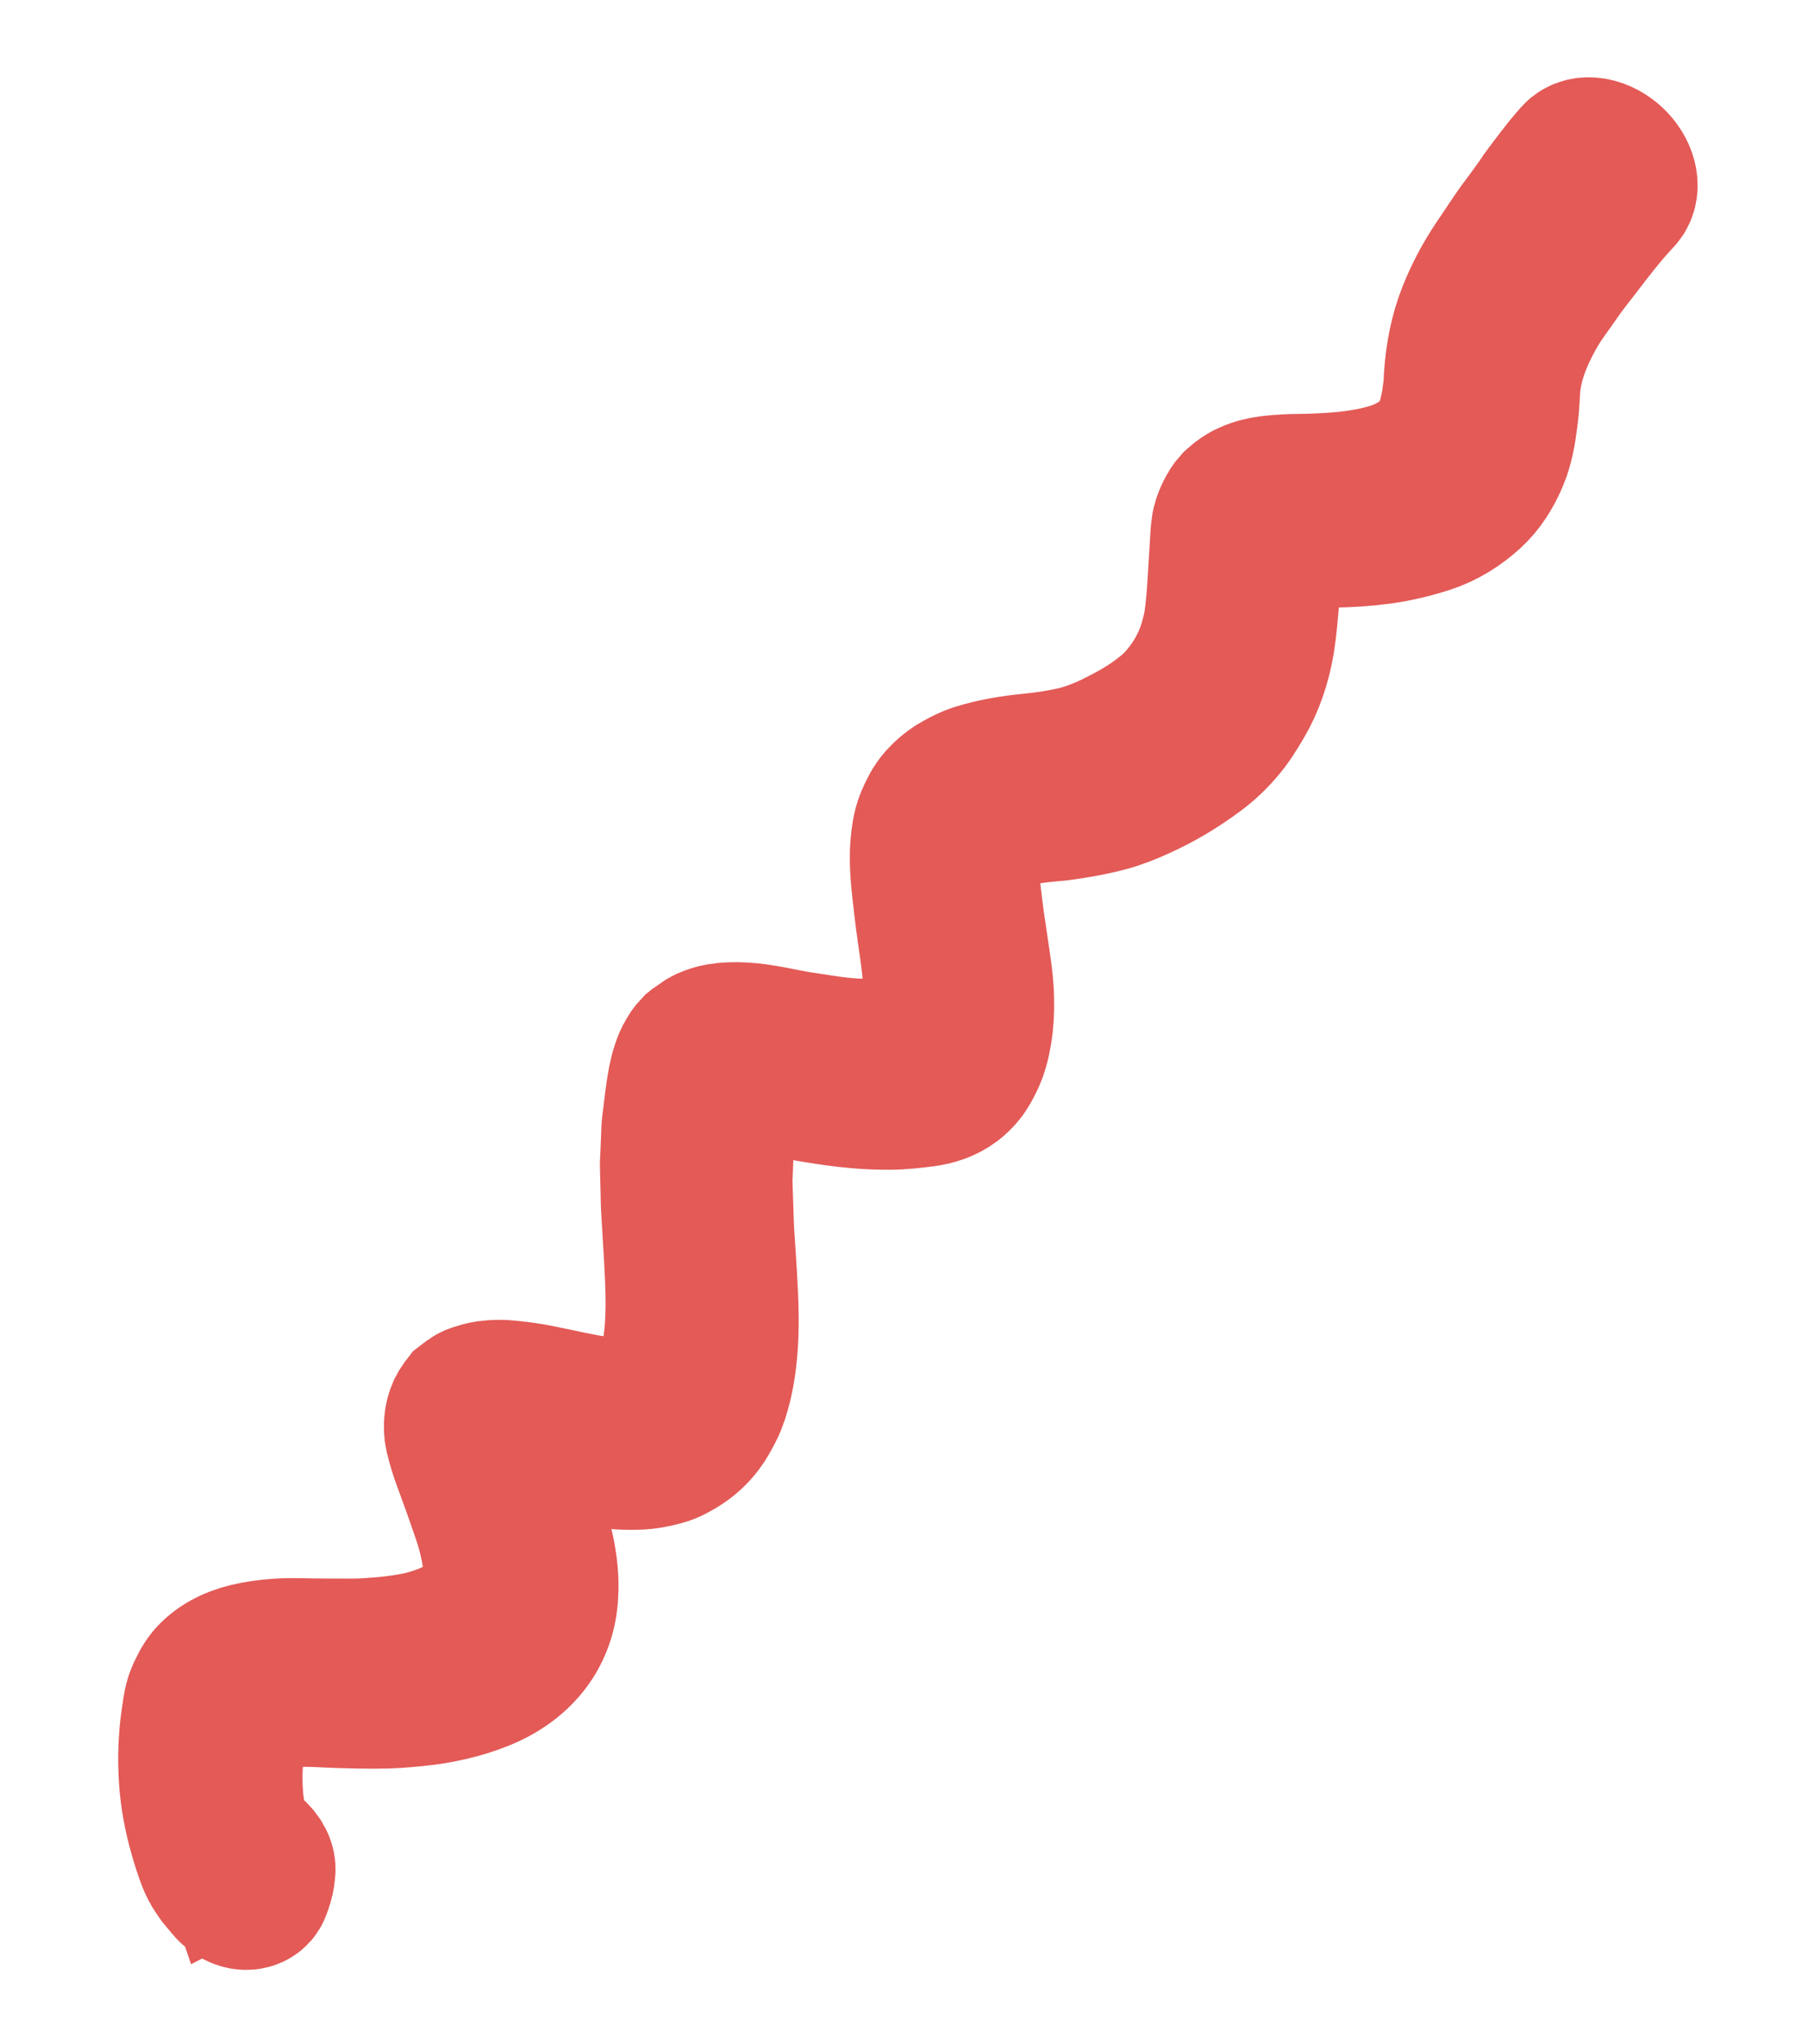 <?xml version="1.0" encoding="utf-8"?>
<!-- Generator: Adobe Illustrator 16.0.0, SVG Export Plug-In . SVG Version: 6.00 Build 0)  -->
<!DOCTYPE svg PUBLIC "-//W3C//DTD SVG 1.1//EN" "http://www.w3.org/Graphics/SVG/1.1/DTD/svg11.dtd">
<svg version="1.1" id="Layer_1" xmlns="http://www.w3.org/2000/svg" xmlns:xlink="http://www.w3.org/1999/xlink" x="0px" y="0px"
	 width="23px" height="26px" viewBox="0 0 23 26" enable-background="new 0 0 23 26" xml:space="preserve">
<path fill="#FFDB66" stroke="#E35A57" stroke-width="2" stroke-miterlimit="10" d="M19.512,2.798
	c-0.06,0.081-0.122,0.161-0.179,0.246c-0.078,0.116-0.156,0.232-0.234,0.348c-0.129,0.192-0.24,0.401-0.329,0.625
	c-0.094,0.239-0.148,0.505-0.166,0.788c-0.003,0.056-0.004,0.114-0.012,0.168c-0.008,0.06-0.016,0.117-0.024,0.176
	c-0.016,0.08-0.033,0.158-0.055,0.233c-0.026,0.086-0.063,0.167-0.106,0.243c-0.042,0.062-0.088,0.12-0.138,0.174
	c-0.047,0.052-0.103,0.096-0.16,0.138c-0.083,0.053-0.17,0.099-0.264,0.138c-0.099,0.041-0.207,0.069-0.316,0.095
	c-0.19,0.042-0.389,0.067-0.595,0.08c-0.097,0.006-0.195,0.01-0.294,0.013c-0.12,0.001-0.24,0.003-0.355,0.012
	c-0.089,0.007-0.178,0.016-0.258,0.038c-0.052,0.015-0.099,0.035-0.145,0.058c-0.045,0.023-0.083,0.057-0.12,0.09
	c-0.02,0.022-0.036,0.047-0.05,0.073c-0.022,0.039-0.039,0.078-0.054,0.122c-0.022,0.068-0.023,0.151-0.028,0.228
	c-0.01,0.156-0.02,0.313-0.029,0.47c-0.011,0.199-0.026,0.397-0.054,0.587c-0.021,0.112-0.049,0.22-0.083,0.325
	c-0.045,0.137-0.107,0.263-0.176,0.383c-0.07,0.112-0.148,0.218-0.235,0.315c-0.1,0.109-0.219,0.2-0.341,0.287
	c-0.157,0.107-0.325,0.2-0.501,0.286c-0.162,0.079-0.333,0.146-0.518,0.192c-0.189,0.042-0.385,0.072-0.586,0.092
	c-0.229,0.022-0.451,0.06-0.656,0.124c-0.081,0.024-0.154,0.063-0.224,0.102c-0.082,0.045-0.151,0.103-0.212,0.17
	c-0.06,0.067-0.102,0.155-0.138,0.241c-0.037,0.09-0.051,0.195-0.06,0.3c-0.023,0.255,0.02,0.537,0.05,0.812
	c0.019,0.165,0.045,0.333,0.068,0.499c0.018,0.137,0.036,0.273,0.042,0.408c0.007,0.14,0.001,0.273-0.018,0.402
	c-0.011,0.057-0.023,0.112-0.041,0.166c-0.02,0.071-0.053,0.135-0.088,0.196c-0.015,0.022-0.032,0.044-0.051,0.063
	c-0.013,0.015-0.026,0.029-0.042,0.041c-0.051,0.028-0.104,0.049-0.164,0.066c-0.236,0.038-0.485,0.046-0.745,0.033
	c-0.129-0.01-0.258-0.025-0.391-0.046c-0.091-0.014-0.184-0.029-0.276-0.042c-0.239-0.038-0.488-0.105-0.721-0.115
	c-0.096-0.005-0.187-0.003-0.274,0.012c-0.049,0.008-0.093,0.023-0.135,0.041c-0.013,0.007-0.026,0.014-0.039,0.021
	c-0.024,0.016-0.049,0.034-0.072,0.05C8.911,13.368,8.9,13.377,8.89,13.387c-0.004,0.003-0.007,0.008-0.011,0.011
	c-0.019,0.02-0.033,0.041-0.045,0.064c-0.029,0.043-0.046,0.091-0.063,0.142c-0.034,0.1-0.05,0.208-0.067,0.318
	c-0.013,0.089-0.023,0.18-0.034,0.271c-0.008,0.064-0.018,0.127-0.021,0.192c-0.004,0.105-0.008,0.209-0.012,0.313
	C8.634,14.75,8.63,14.8,8.632,14.854c0.002,0.101,0.006,0.2,0.008,0.301c0.002,0.076,0.002,0.151,0.007,0.227
	c0.011,0.192,0.022,0.384,0.034,0.575c0.024,0.415,0.042,0.827-0.017,1.205c-0.015,0.082-0.033,0.162-0.054,0.24
	c-0.027,0.096-0.068,0.182-0.115,0.265c-0.021,0.033-0.043,0.065-0.067,0.097c-0.037,0.046-0.08,0.083-0.126,0.119
	c-0.072,0.045-0.15,0.082-0.237,0.107c-0.104,0.02-0.215,0.024-0.33,0.021c-0.194-0.017-0.395-0.057-0.597-0.101
	c-0.101-0.021-0.2-0.042-0.3-0.062c-0.12-0.024-0.237-0.04-0.354-0.052c-0.096-0.011-0.186-0.011-0.271,0.001
	c-0.049,0.007-0.094,0.021-0.139,0.036c-0.045,0.013-0.076,0.044-0.11,0.07c-0.017,0.022-0.032,0.045-0.045,0.07
	C5.902,18.012,5.89,18.052,5.886,18.1c-0.003,0.044-0.004,0.093,0.008,0.145c0.013,0.053,0.027,0.106,0.043,0.159
	c0.031,0.104,0.073,0.208,0.11,0.312c0.029,0.082,0.059,0.163,0.088,0.244c0.034,0.095,0.065,0.19,0.099,0.285
	c0.065,0.188,0.109,0.372,0.137,0.552c0.013,0.131,0.013,0.257-0.003,0.376c-0.021,0.101-0.056,0.192-0.103,0.277
	c-0.075,0.111-0.167,0.204-0.276,0.284c-0.182,0.116-0.391,0.196-0.618,0.252c-0.212,0.045-0.434,0.071-0.663,0.085
	C4.592,21.08,4.47,21.08,4.349,21.079c-0.123,0-0.244,0-0.368-0.002c-0.124-0.002-0.249-0.006-0.37-0.002
	c-0.125,0.006-0.245,0.019-0.359,0.041c-0.212,0.039-0.402,0.121-0.531,0.265c-0.029,0.033-0.053,0.073-0.075,0.113
	c-0.023,0.043-0.043,0.086-0.06,0.134c-0.015,0.042-0.022,0.09-0.03,0.136c-0.008,0.051-0.015,0.102-0.022,0.153
	c-0.031,0.226-0.038,0.461-0.022,0.707c0.015,0.22,0.056,0.45,0.122,0.682c0.031,0.108,0.064,0.215,0.106,0.325
	c0.019,0.049,0.046,0.103,0.079,0.15c0.013,0.019,0.027,0.039,0.041,0.059c0.031,0.038,0.063,0.076,0.095,0.113
	c0.042,0.052,0.094,0.09,0.15,0.101c0.054,0.01,0.098-0.009,0.111-0.05c0.011-0.029,0.021-0.057,0.029-0.087
	c0.015-0.041,0.018-0.087,0.023-0.133c0.006-0.072-0.074-0.167-0.153-0.201c-0.044-0.019-0.081-0.019-0.107-0.006
	c-0.068-0.2-0.109-0.398-0.138-0.59c-0.035-0.299-0.026-0.583,0.014-0.851c0.01-0.059,0.021-0.119,0.034-0.177
	c0.016-0.072,0.044-0.136,0.077-0.197c0.035-0.049,0.073-0.092,0.119-0.131c0.034-0.021,0.07-0.041,0.109-0.059
	c0.056-0.025,0.118-0.042,0.181-0.059c0.129-0.026,0.266-0.034,0.405-0.038c0.162-0.006,0.334,0.009,0.5,0.014
	c0.165,0.005,0.329,0.009,0.491,0.008c0.161,0.001,0.317-0.012,0.47-0.027c0.299-0.029,0.581-0.092,0.833-0.195
	c0.26-0.105,0.48-0.271,0.617-0.502c0.063-0.11,0.109-0.229,0.131-0.367c0.021-0.132,0.022-0.274,0.007-0.422
	c-0.017-0.161-0.053-0.327-0.103-0.496c-0.027-0.09-0.058-0.179-0.091-0.27c-0.046-0.13-0.094-0.262-0.143-0.392
	c-0.062-0.164-0.127-0.328-0.169-0.488c0-0.009,0-0.018,0-0.027c0.003-0.01,0.006-0.021,0.011-0.031
	c0.002-0.001,0.004-0.005,0.006-0.006c0.017-0.009,0.033-0.016,0.052-0.022c0.052-0.01,0.104-0.015,0.162-0.015
	c0.177,0.015,0.358,0.049,0.542,0.088c0.234,0.049,0.467,0.099,0.695,0.124c0.098,0.011,0.192,0.012,0.284,0.009
	c0.109-0.002,0.208-0.024,0.304-0.049c0.087-0.024,0.161-0.068,0.231-0.114c0.083-0.055,0.153-0.121,0.213-0.199
	c0.049-0.064,0.088-0.139,0.126-0.213c0.046-0.089,0.075-0.191,0.101-0.293c0.047-0.192,0.069-0.4,0.078-0.613
	c0.012-0.312-0.011-0.638-0.031-0.963c-0.01-0.155-0.023-0.312-0.028-0.465c-0.005-0.175-0.011-0.351-0.017-0.526
	c0-0.02,0.002-0.039,0.002-0.059c0.002-0.056,0.005-0.112,0.007-0.168c0.003-0.086,0.006-0.171,0.009-0.257
	c0.001-0.016,0.004-0.033,0.006-0.049c0.006-0.057,0.013-0.113,0.02-0.169c0.01-0.095,0.022-0.188,0.036-0.281
	c0.018-0.09,0.042-0.175,0.077-0.256c0.01-0.013,0.021-0.025,0.033-0.037c0.01-0.01,0.02-0.02,0.031-0.028
	c0.032-0.018,0.064-0.031,0.1-0.043c0.072-0.009,0.146-0.012,0.224-0.01c0.256,0.026,0.524,0.091,0.785,0.131
	c0.164,0.026,0.325,0.05,0.485,0.064c0.145,0.014,0.287,0.018,0.425,0.018c0.148-0.001,0.289-0.018,0.428-0.036
	c0.126-0.016,0.243-0.057,0.332-0.124c0.041-0.031,0.075-0.063,0.106-0.102c0.041-0.049,0.07-0.109,0.099-0.166
	c0.05-0.099,0.077-0.211,0.097-0.327c0.023-0.133,0.03-0.271,0.026-0.416c-0.003-0.199-0.038-0.412-0.069-0.62
	c-0.018-0.125-0.036-0.249-0.055-0.373c-0.012-0.096-0.024-0.191-0.036-0.287c-0.026-0.207-0.034-0.405-0.011-0.593
	c0.019-0.085,0.048-0.161,0.086-0.233c0.022-0.032,0.045-0.063,0.071-0.091c0.022-0.026,0.05-0.047,0.077-0.068
	c0.107-0.065,0.224-0.115,0.354-0.15c0.117-0.025,0.237-0.045,0.36-0.061c0.078-0.01,0.156-0.015,0.233-0.023
	c0.076-0.007,0.149-0.02,0.223-0.031c0.142-0.022,0.28-0.05,0.414-0.085c0.141-0.037,0.271-0.09,0.396-0.147
	c0.265-0.118,0.506-0.265,0.73-0.431c0.114-0.084,0.215-0.18,0.306-0.287c0.09-0.104,0.164-0.224,0.234-0.344
	c0.128-0.216,0.213-0.466,0.258-0.735c0.028-0.174,0.042-0.354,0.058-0.534c0.017-0.216,0.025-0.437,0.051-0.648
	c0.01-0.038,0.024-0.072,0.04-0.106c0.012-0.018,0.026-0.032,0.042-0.046c0.044-0.026,0.093-0.046,0.145-0.063
	c0.193-0.031,0.405-0.024,0.612-0.024c0.216,0,0.428-0.015,0.63-0.042c0.201-0.028,0.394-0.075,0.576-0.134
	c0.206-0.066,0.38-0.18,0.528-0.313c0.131-0.119,0.227-0.274,0.298-0.443c0.061-0.144,0.09-0.309,0.111-0.477
	c0.009-0.073,0.019-0.144,0.022-0.219c0.003-0.048,0.006-0.097,0.009-0.146c0.002-0.072,0.014-0.142,0.025-0.212
	c0.063-0.326,0.195-0.606,0.351-0.871c0.086-0.14,0.186-0.27,0.279-0.405c0.08-0.117,0.169-0.228,0.256-0.34
	c0.174-0.228,0.349-0.457,0.546-0.665c0.075-0.08,0.031-0.245-0.094-0.363c-0.125-0.117-0.296-0.152-0.368-0.07
	c-0.145,0.163-0.274,0.338-0.404,0.514C19.637,2.627,19.574,2.713,19.512,2.798z M16.124,6.877c0.003-0.005,0.006-0.01,0.009-0.015
	v0C16.13,6.867,16.127,6.873,16.124,6.877z"/>
</svg>
